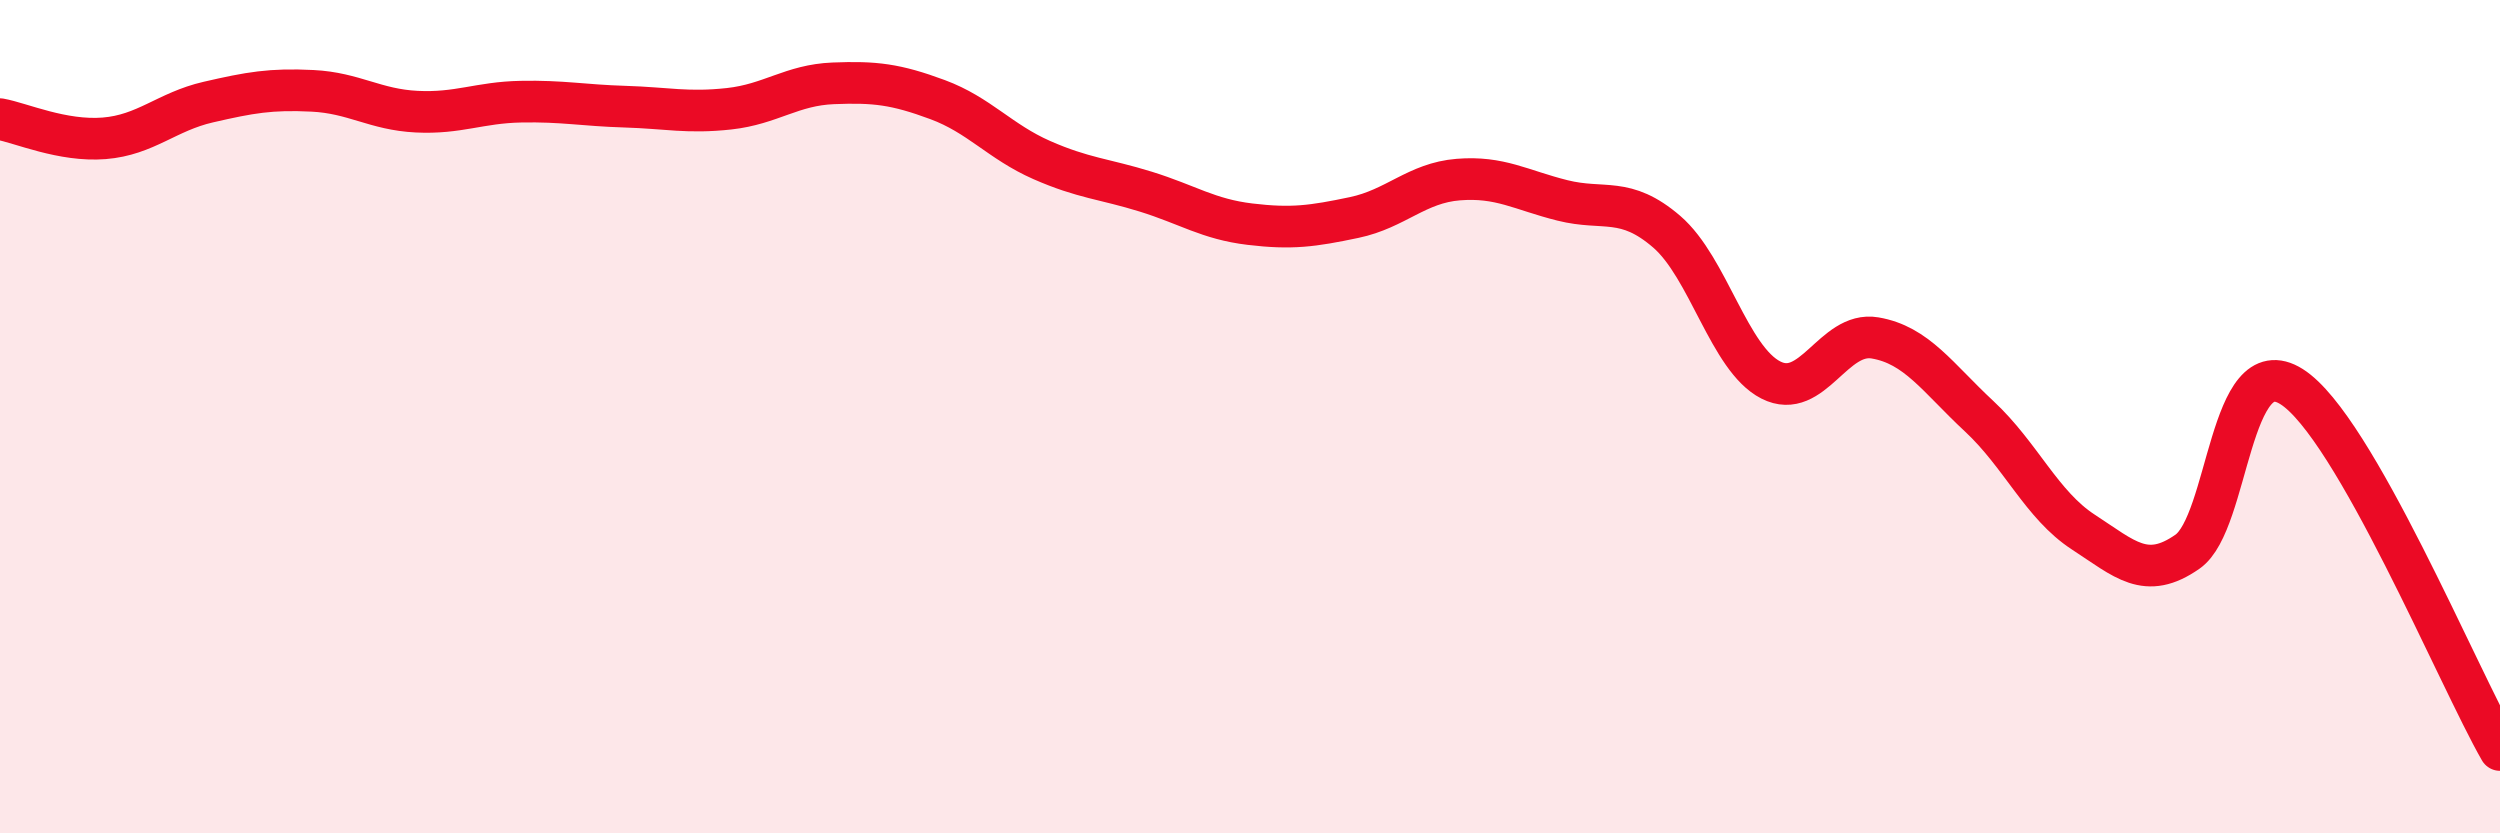 
    <svg width="60" height="20" viewBox="0 0 60 20" xmlns="http://www.w3.org/2000/svg">
      <path
        d="M 0,2.86 C 0.5,2.95 1.5,3.4 2.5,3.32 C 3.5,3.24 4,2.68 5,2.45 C 6,2.22 6.5,2.13 7.5,2.18 C 8.5,2.23 9,2.63 10,2.68 C 11,2.73 11.5,2.46 12.5,2.44 C 13.5,2.42 14,2.53 15,2.56 C 16,2.59 16.5,2.72 17.5,2.61 C 18.5,2.5 19,2.04 20,2 C 21,1.96 21.5,2.02 22.5,2.39 C 23.5,2.76 24,3.4 25,3.84 C 26,4.28 26.5,4.29 27.5,4.6 C 28.5,4.91 29,5.26 30,5.38 C 31,5.5 31.5,5.43 32.5,5.22 C 33.5,5.01 34,4.39 35,4.31 C 36,4.23 36.5,4.56 37.5,4.81 C 38.5,5.06 39,4.7 40,5.56 C 41,6.42 41.5,8.61 42.5,9.12 C 43.5,9.63 44,7.94 45,8.11 C 46,8.28 46.5,9.06 47.5,9.99 C 48.5,10.92 49,12.12 50,12.77 C 51,13.42 51.5,13.94 52.5,13.24 C 53.5,12.54 53.5,8.33 55,9.28 C 56.5,10.23 59,16.26 60,18L60 20L0 20Z"
        fill="#EB0A25"
        opacity="0.1"
        stroke-linecap="round"
        stroke-linejoin="round"
      />
      <path
        d="M 0,2.86 C 0.5,2.95 1.5,3.4 2.5,3.32 C 3.5,3.24 4,2.68 5,2.45 C 6,2.22 6.5,2.13 7.5,2.18 C 8.5,2.23 9,2.63 10,2.68 C 11,2.73 11.5,2.46 12.5,2.44 C 13.5,2.42 14,2.53 15,2.56 C 16,2.59 16.5,2.72 17.5,2.61 C 18.5,2.5 19,2.04 20,2 C 21,1.96 21.5,2.02 22.5,2.39 C 23.5,2.76 24,3.4 25,3.84 C 26,4.28 26.5,4.29 27.5,4.6 C 28.5,4.91 29,5.26 30,5.38 C 31,5.5 31.5,5.43 32.5,5.22 C 33.5,5.01 34,4.39 35,4.31 C 36,4.23 36.5,4.56 37.5,4.81 C 38.5,5.06 39,4.7 40,5.56 C 41,6.42 41.5,8.61 42.5,9.12 C 43.5,9.63 44,7.94 45,8.11 C 46,8.28 46.5,9.06 47.5,9.99 C 48.5,10.92 49,12.12 50,12.77 C 51,13.42 51.5,13.94 52.5,13.24 C 53.5,12.54 53.5,8.33 55,9.28 C 56.5,10.23 59,16.26 60,18"
        stroke="#EB0A25"
        stroke-width="1"
        fill="none"
        stroke-linecap="round"
        stroke-linejoin="round"
      />
    </svg>
  